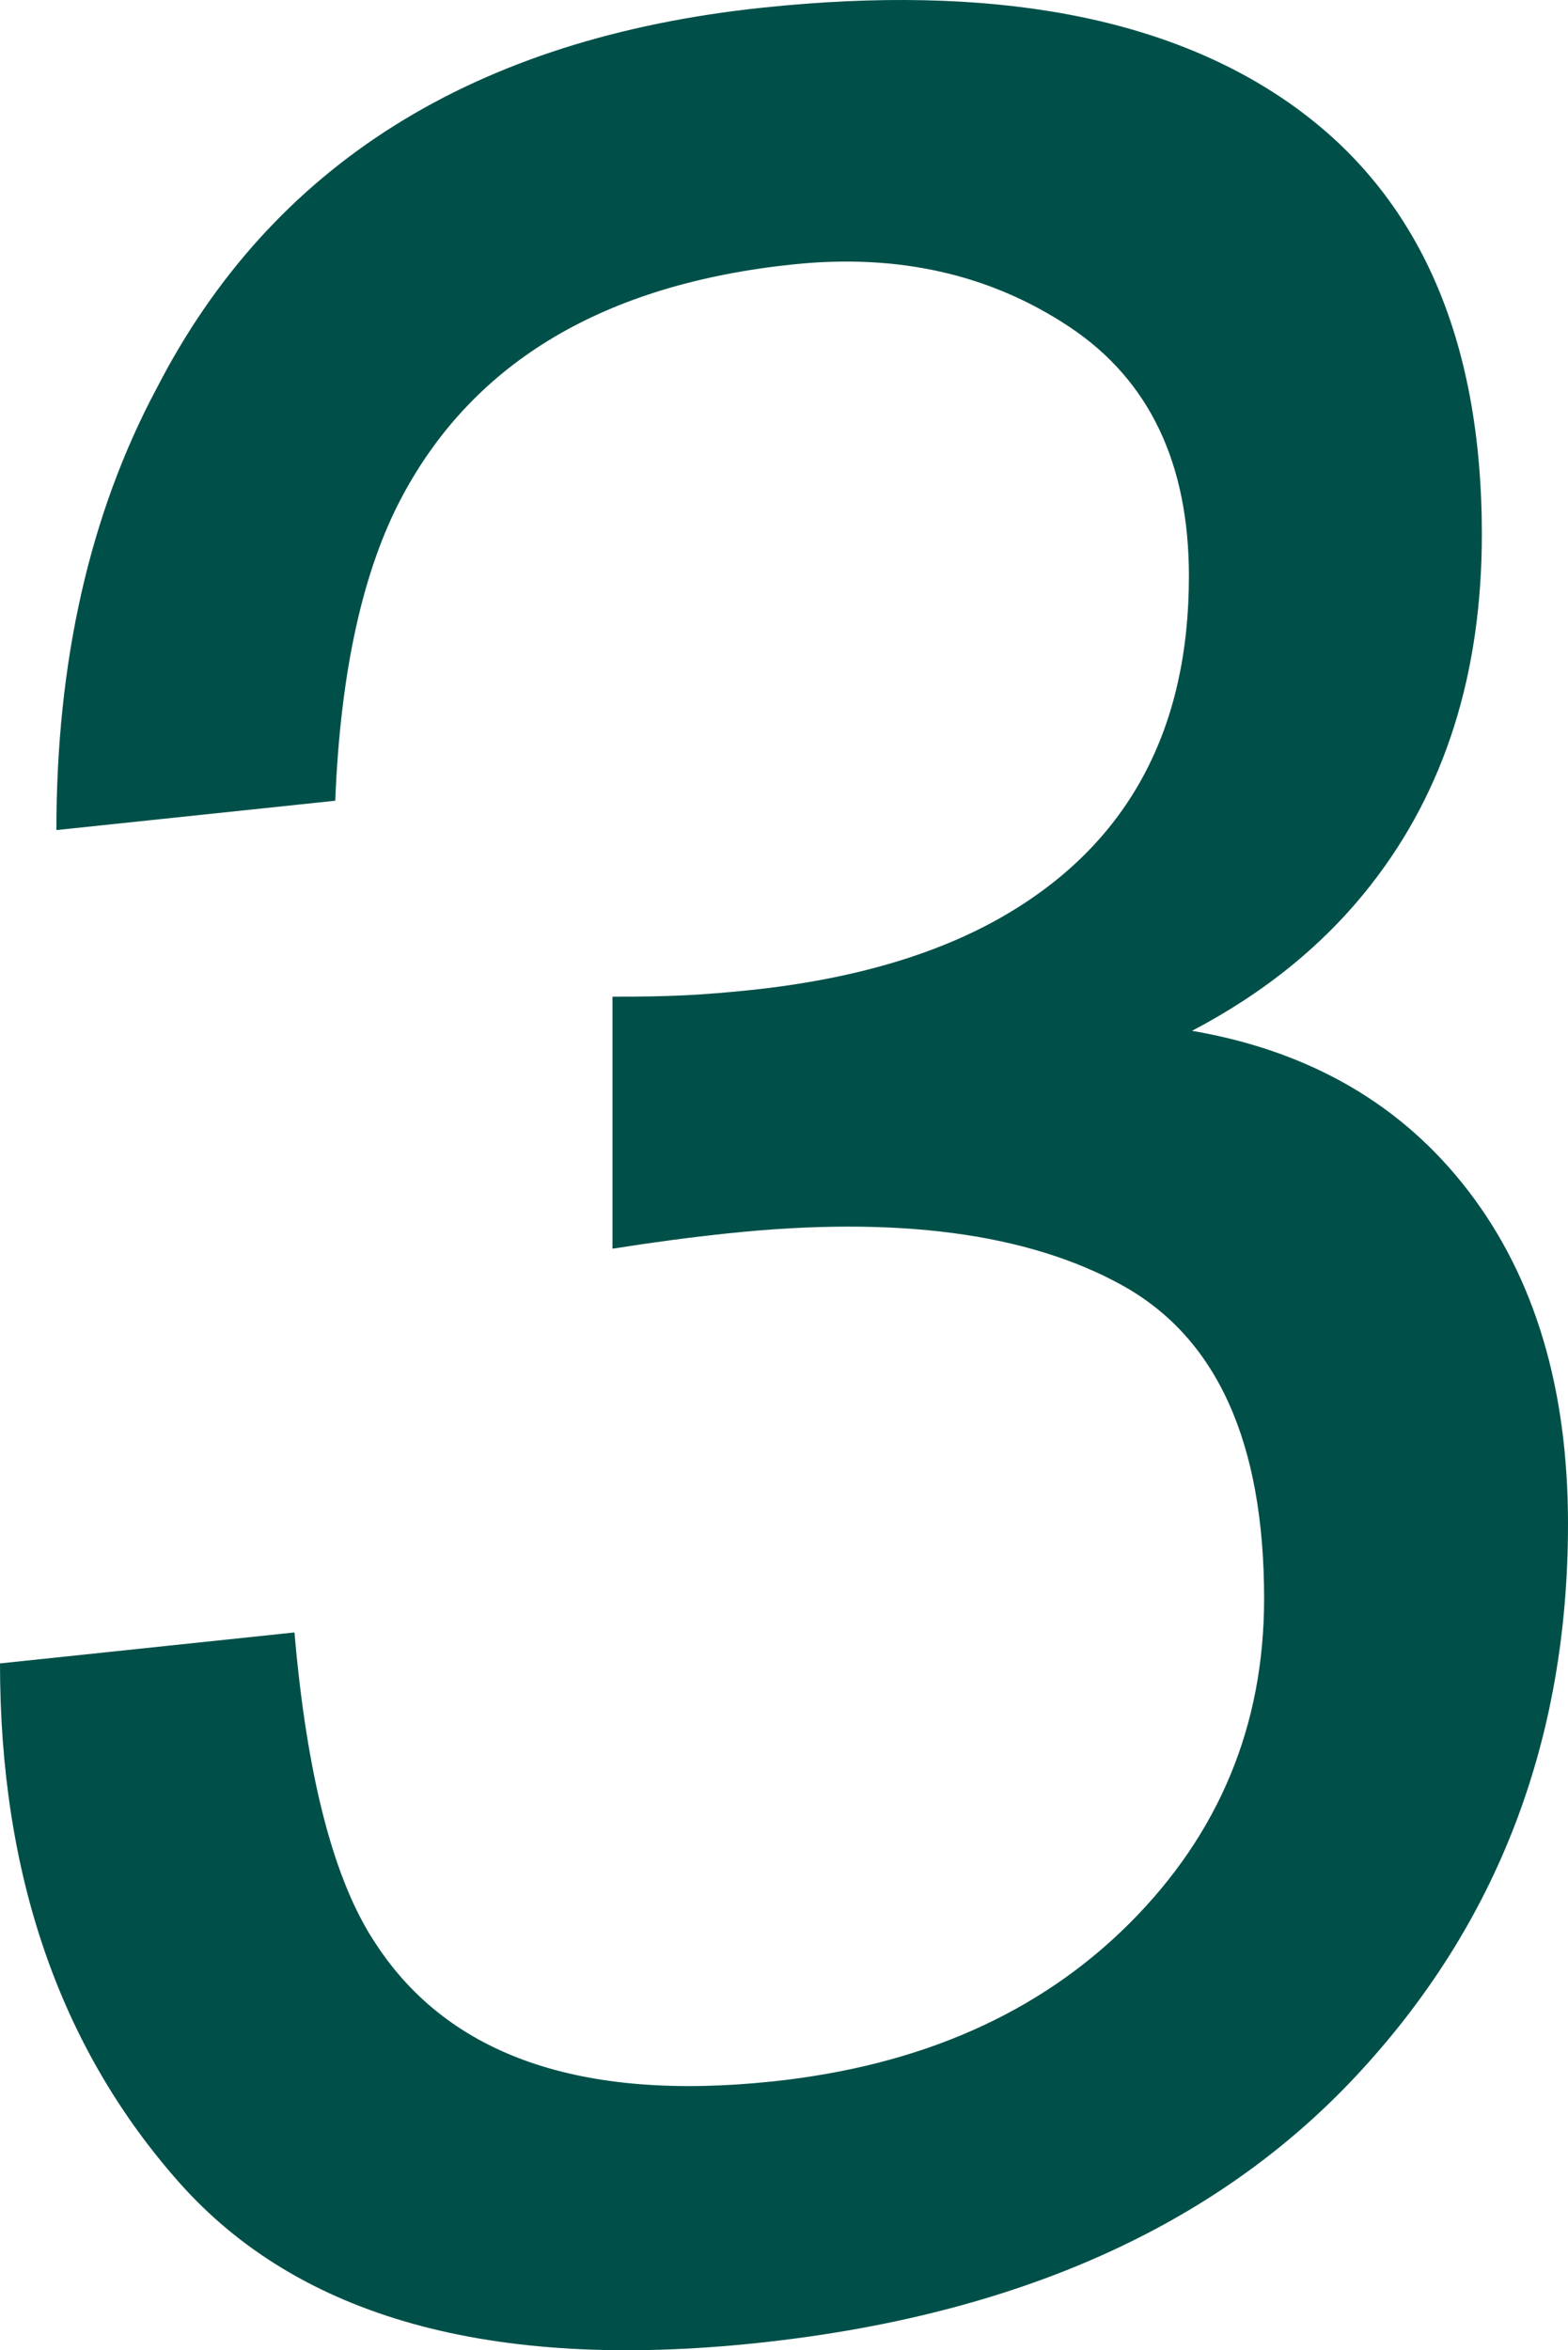 <svg xmlns="http://www.w3.org/2000/svg" xmlns:xlink="http://www.w3.org/1999/xlink" width="347px" height="520px" viewBox="0 0 347 520"><title>Fill 3</title><g id="Page-1" stroke="none" stroke-width="1" fill="none" fill-rule="evenodd"><path d="M167.431,518.414 C108.736,524.583 66.156,512.753 39.69,482.923 C13.233,453.093 0,414.797 0,368.037 L65.166,361.184 C67.943,393.389 73.951,416.366 83.199,430.124 C99.374,454.845 128.608,464.985 170.899,460.533 C203.714,457.08 230.058,445.425 249.938,425.567 C269.809,405.71 279.749,381.751 279.749,353.691 C279.749,319.094 269.292,295.994 248.379,284.4 C227.465,272.806 198.398,268.959 161.195,272.876 C157.035,273.315 152.814,273.814 148.54,274.384 C144.267,274.953 139.932,275.584 135.544,276.277 L135.544,220.516 C142.016,220.533 147.446,220.428 151.833,220.2 C156.221,219.973 160.959,219.596 166.047,219.061 C189.387,216.607 208.566,210.85 223.594,201.789 C249.938,185.919 263.109,161.154 263.109,127.485 C263.109,102.475 254.325,84.107 236.766,72.391 C219.198,60.683 198.749,56.056 175.409,58.51 C133.81,62.882 105.032,79.936 89.093,109.669 C80.309,126.022 75.343,148.526 74.187,177.164 L12.48,183.658 C12.48,146.247 19.871,113.674 34.663,85.93 C60.087,36.496 104.804,8.419 168.823,1.689 C219.434,-3.64 258.599,3.643 286.335,23.518 C314.062,43.402 327.934,74.967 327.934,118.214 C327.934,149.078 319.728,174.956 303.316,195.856 C293.149,208.852 279.977,219.587 263.801,228.07 C289.917,232.565 310.314,244.396 324.983,263.543 C339.661,282.691 347,307.228 347,337.155 C347,385.081 331.402,425.769 300.199,459.21 C269.003,492.65 224.742,512.385 167.431,518.414 Z" id="Fill-3" fill="#005049"></path></g></svg>